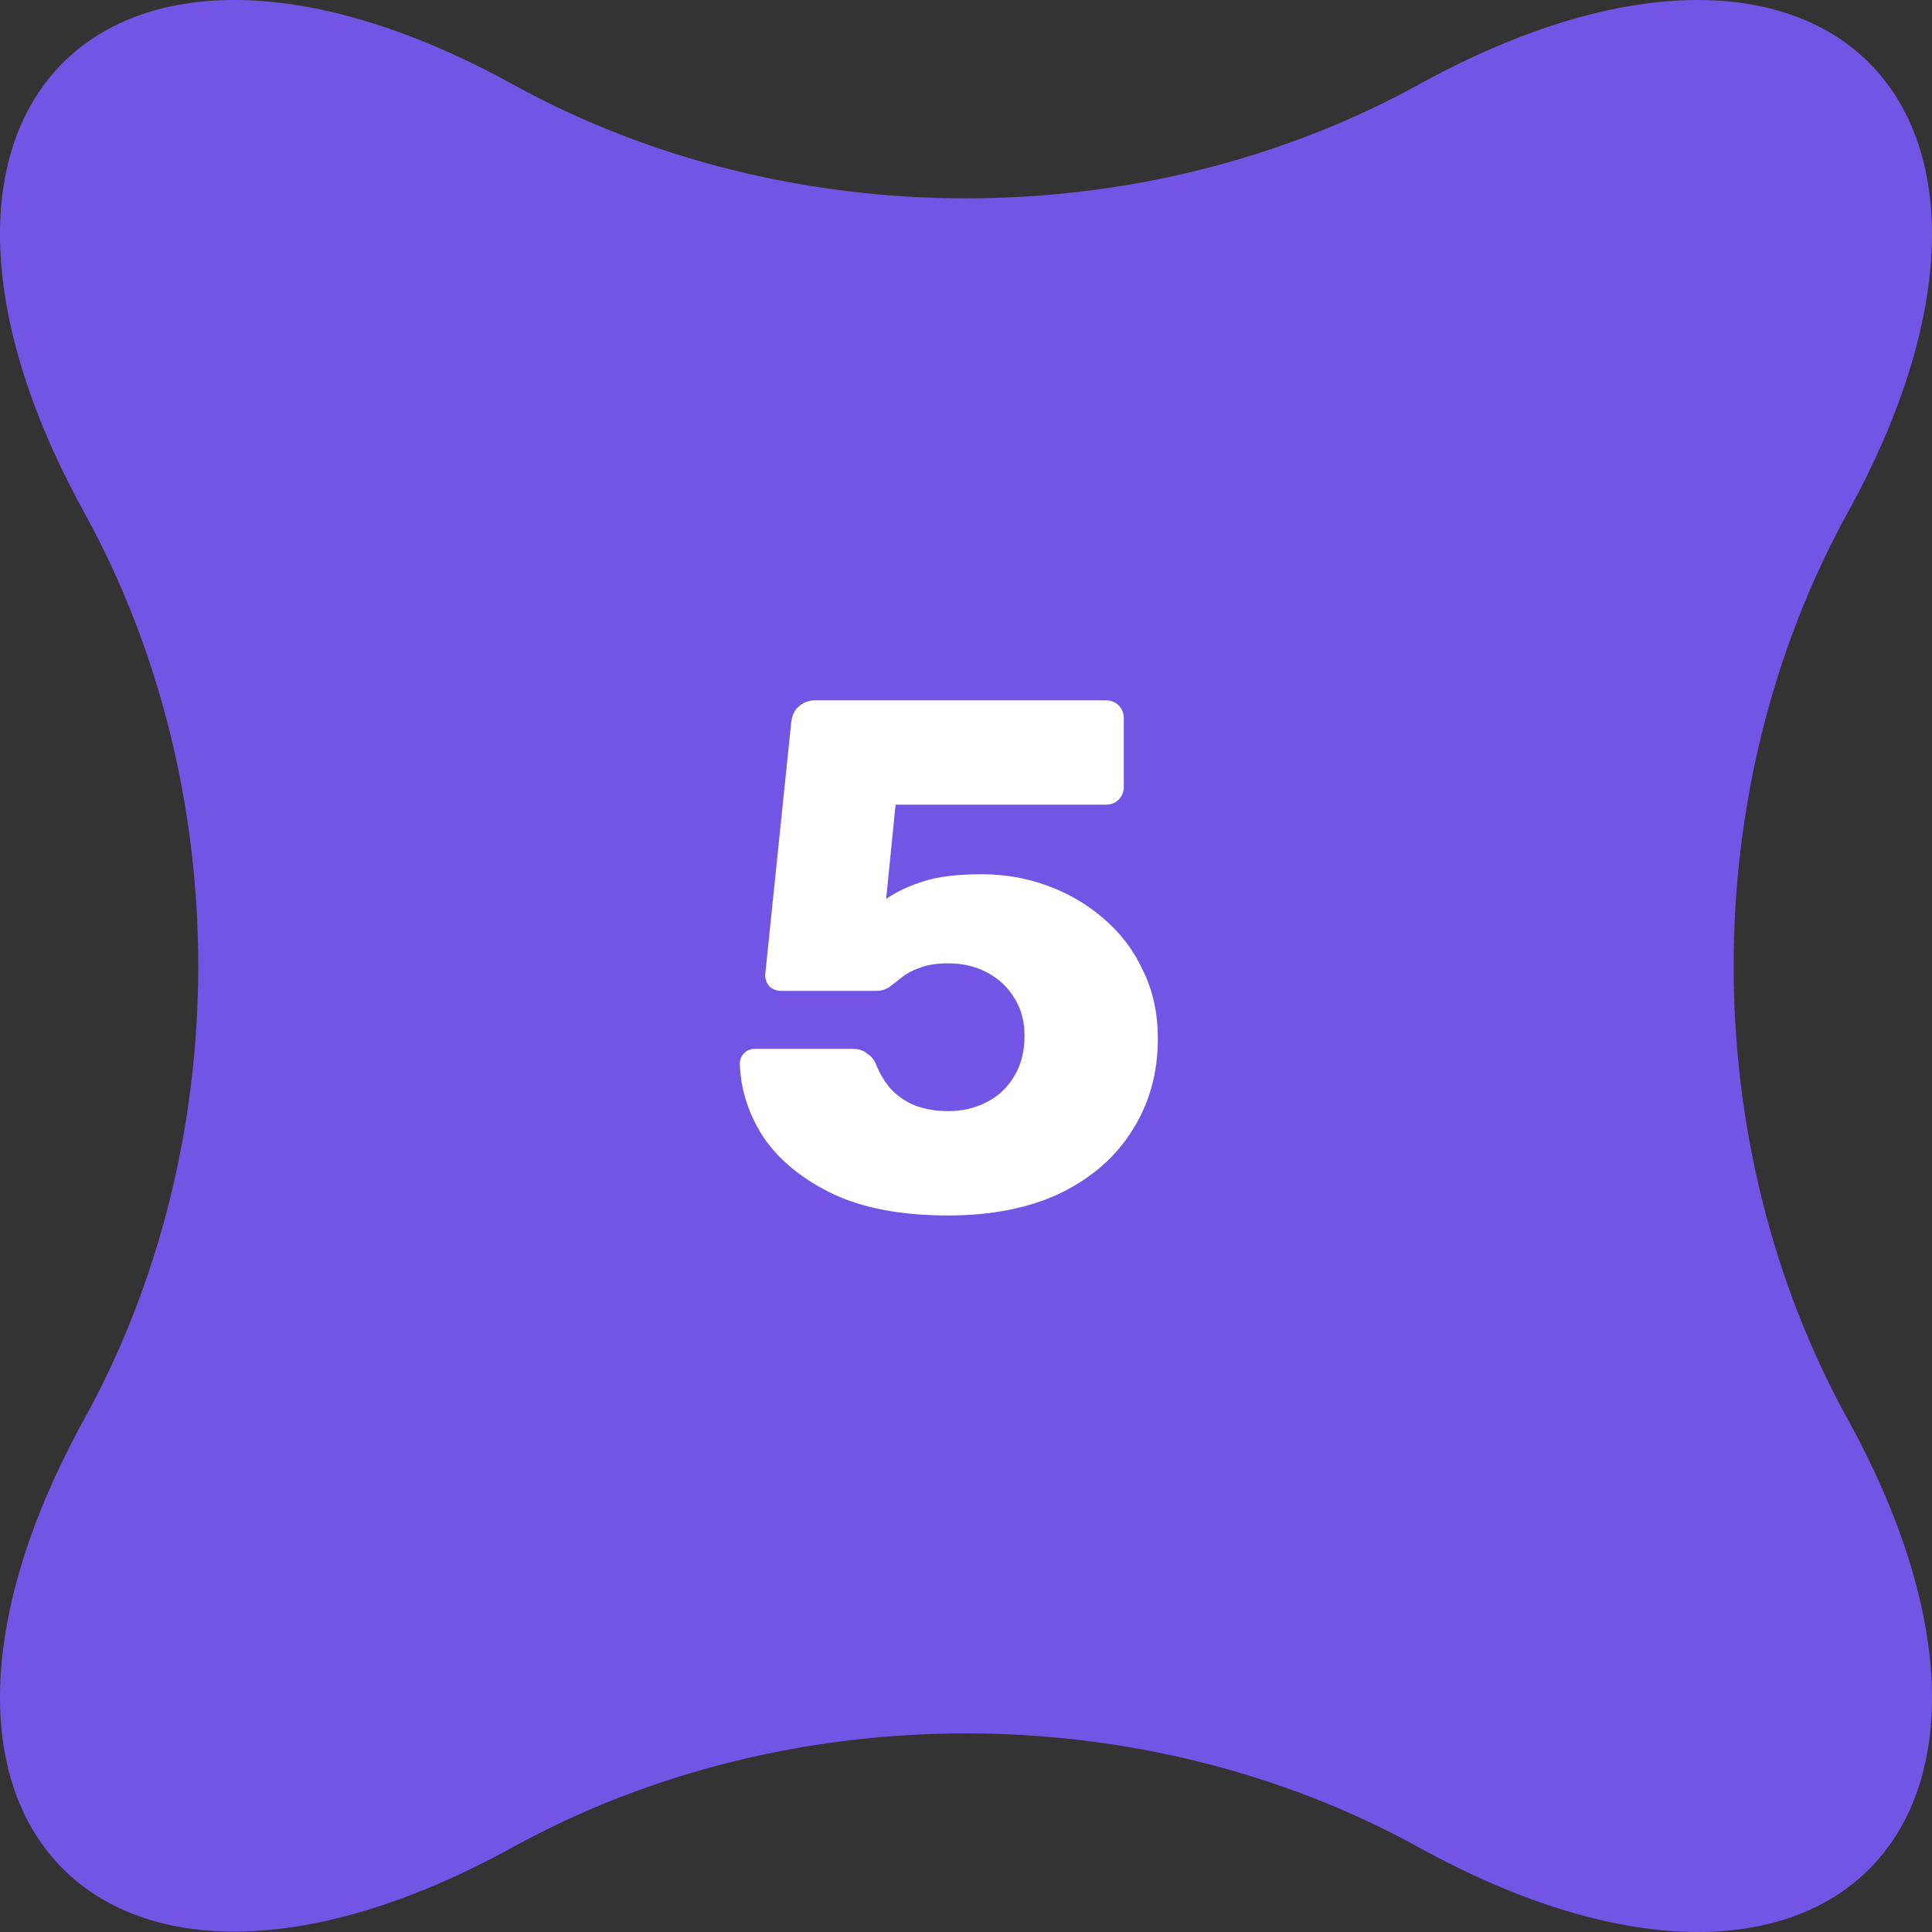 <?xml version="1.0" encoding="UTF-8"?> <svg xmlns="http://www.w3.org/2000/svg" width="40" height="40" viewBox="0 0 40 40" fill="none"><rect x="0" y="0" width="40" height="40" fill="#333333" stroke="none"/><path d="M29.38 38.25C23.67 35.102 16.326 35.101 10.614 38.246C2.225 42.866 -2.874 37.767 1.745 29.379C4.891 23.668 4.891 16.324 1.745 10.613C-2.875 2.224 2.226 -2.876 10.618 1.747C16.327 4.893 23.67 4.893 29.38 1.747C37.773 -2.876 42.877 2.225 38.253 10.617C35.108 16.326 35.106 23.668 38.251 29.377C42.878 37.775 37.774 42.879 29.38 38.25Z" fill="#7255E5"></path><path d="M19.622 25.165C18.682 25.165 17.897 25.02 17.267 24.73C16.637 24.43 16.157 24.045 15.827 23.575C15.507 23.095 15.337 22.58 15.317 22.03C15.317 21.94 15.347 21.865 15.407 21.805C15.467 21.745 15.542 21.715 15.632 21.715H17.642C17.772 21.715 17.872 21.745 17.942 21.805C18.022 21.855 18.082 21.92 18.122 22C18.212 22.23 18.327 22.42 18.467 22.57C18.617 22.72 18.787 22.83 18.977 22.9C19.177 22.97 19.397 23.005 19.637 23.005C19.917 23.005 20.177 22.945 20.417 22.825C20.657 22.705 20.847 22.53 20.987 22.3C21.137 22.06 21.212 21.775 21.212 21.445C21.212 21.145 21.142 20.885 21.002 20.665C20.872 20.445 20.687 20.27 20.447 20.14C20.207 20.01 19.937 19.945 19.637 19.945C19.397 19.945 19.202 19.975 19.052 20.035C18.902 20.085 18.777 20.15 18.677 20.23C18.577 20.31 18.487 20.38 18.407 20.44C18.327 20.49 18.237 20.515 18.137 20.515H16.172C16.082 20.515 16.002 20.485 15.932 20.425C15.872 20.355 15.842 20.275 15.842 20.185L16.382 14.95C16.402 14.8 16.457 14.69 16.547 14.62C16.637 14.54 16.747 14.5 16.877 14.5H22.892C23.002 14.5 23.092 14.535 23.162 14.605C23.232 14.675 23.267 14.765 23.267 14.875V16.285C23.267 16.395 23.232 16.485 23.162 16.555C23.092 16.625 23.002 16.66 22.892 16.66H18.542L18.347 18.61C18.567 18.46 18.822 18.34 19.112 18.25C19.412 18.15 19.817 18.1 20.327 18.1C20.807 18.1 21.262 18.18 21.692 18.34C22.132 18.5 22.522 18.73 22.862 19.03C23.212 19.33 23.482 19.69 23.672 20.11C23.872 20.52 23.972 20.985 23.972 21.505C23.972 22.215 23.797 22.845 23.447 23.395C23.107 23.945 22.612 24.38 21.962 24.7C21.312 25.01 20.532 25.165 19.622 25.165Z" fill="white"></path></svg> 